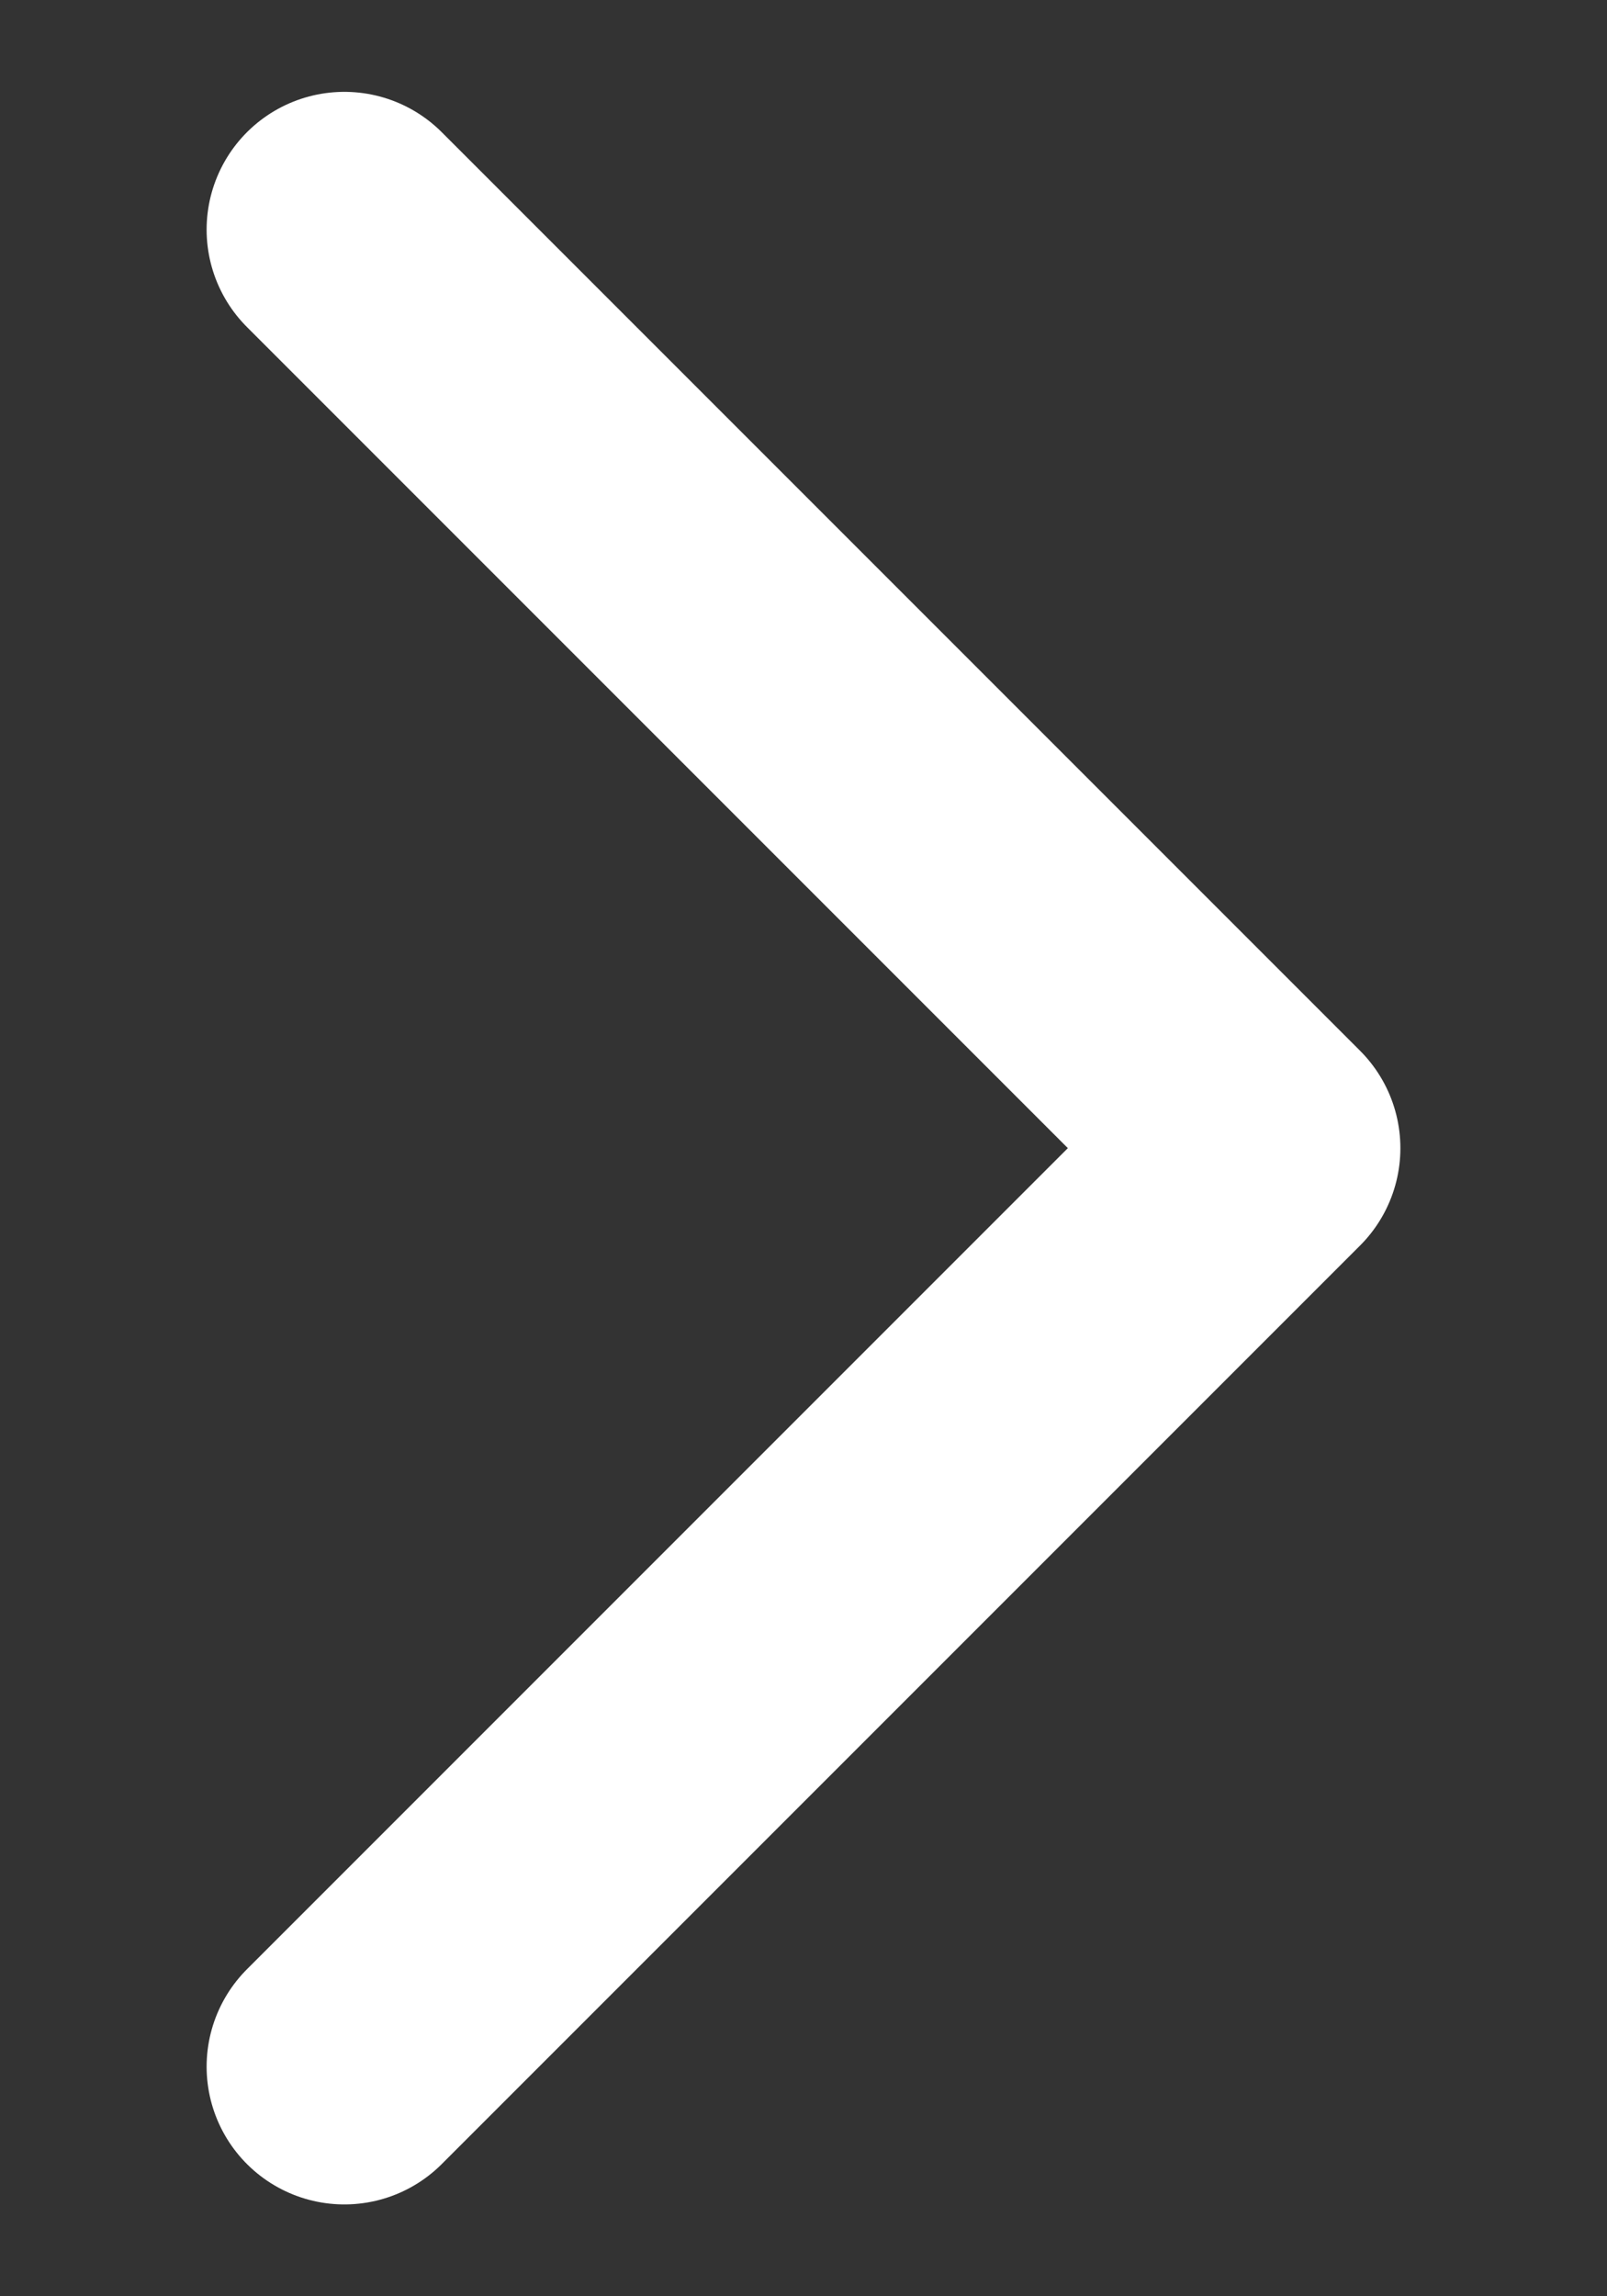 <svg width="7" height="10" viewBox="0 0 7 10" fill="none" xmlns="http://www.w3.org/2000/svg">
<rect x="0" y="0" width="7" height="10" fill="#333333" stroke="none"/>
<path id="Vector" d="M1.5 1L5.5 5L1.5 9" stroke="white" style="stroke:white;stroke-opacity:1;" stroke-width="1.2" stroke-miterlimit="10" stroke-linecap="round" stroke-linejoin="round"/>
</svg>
